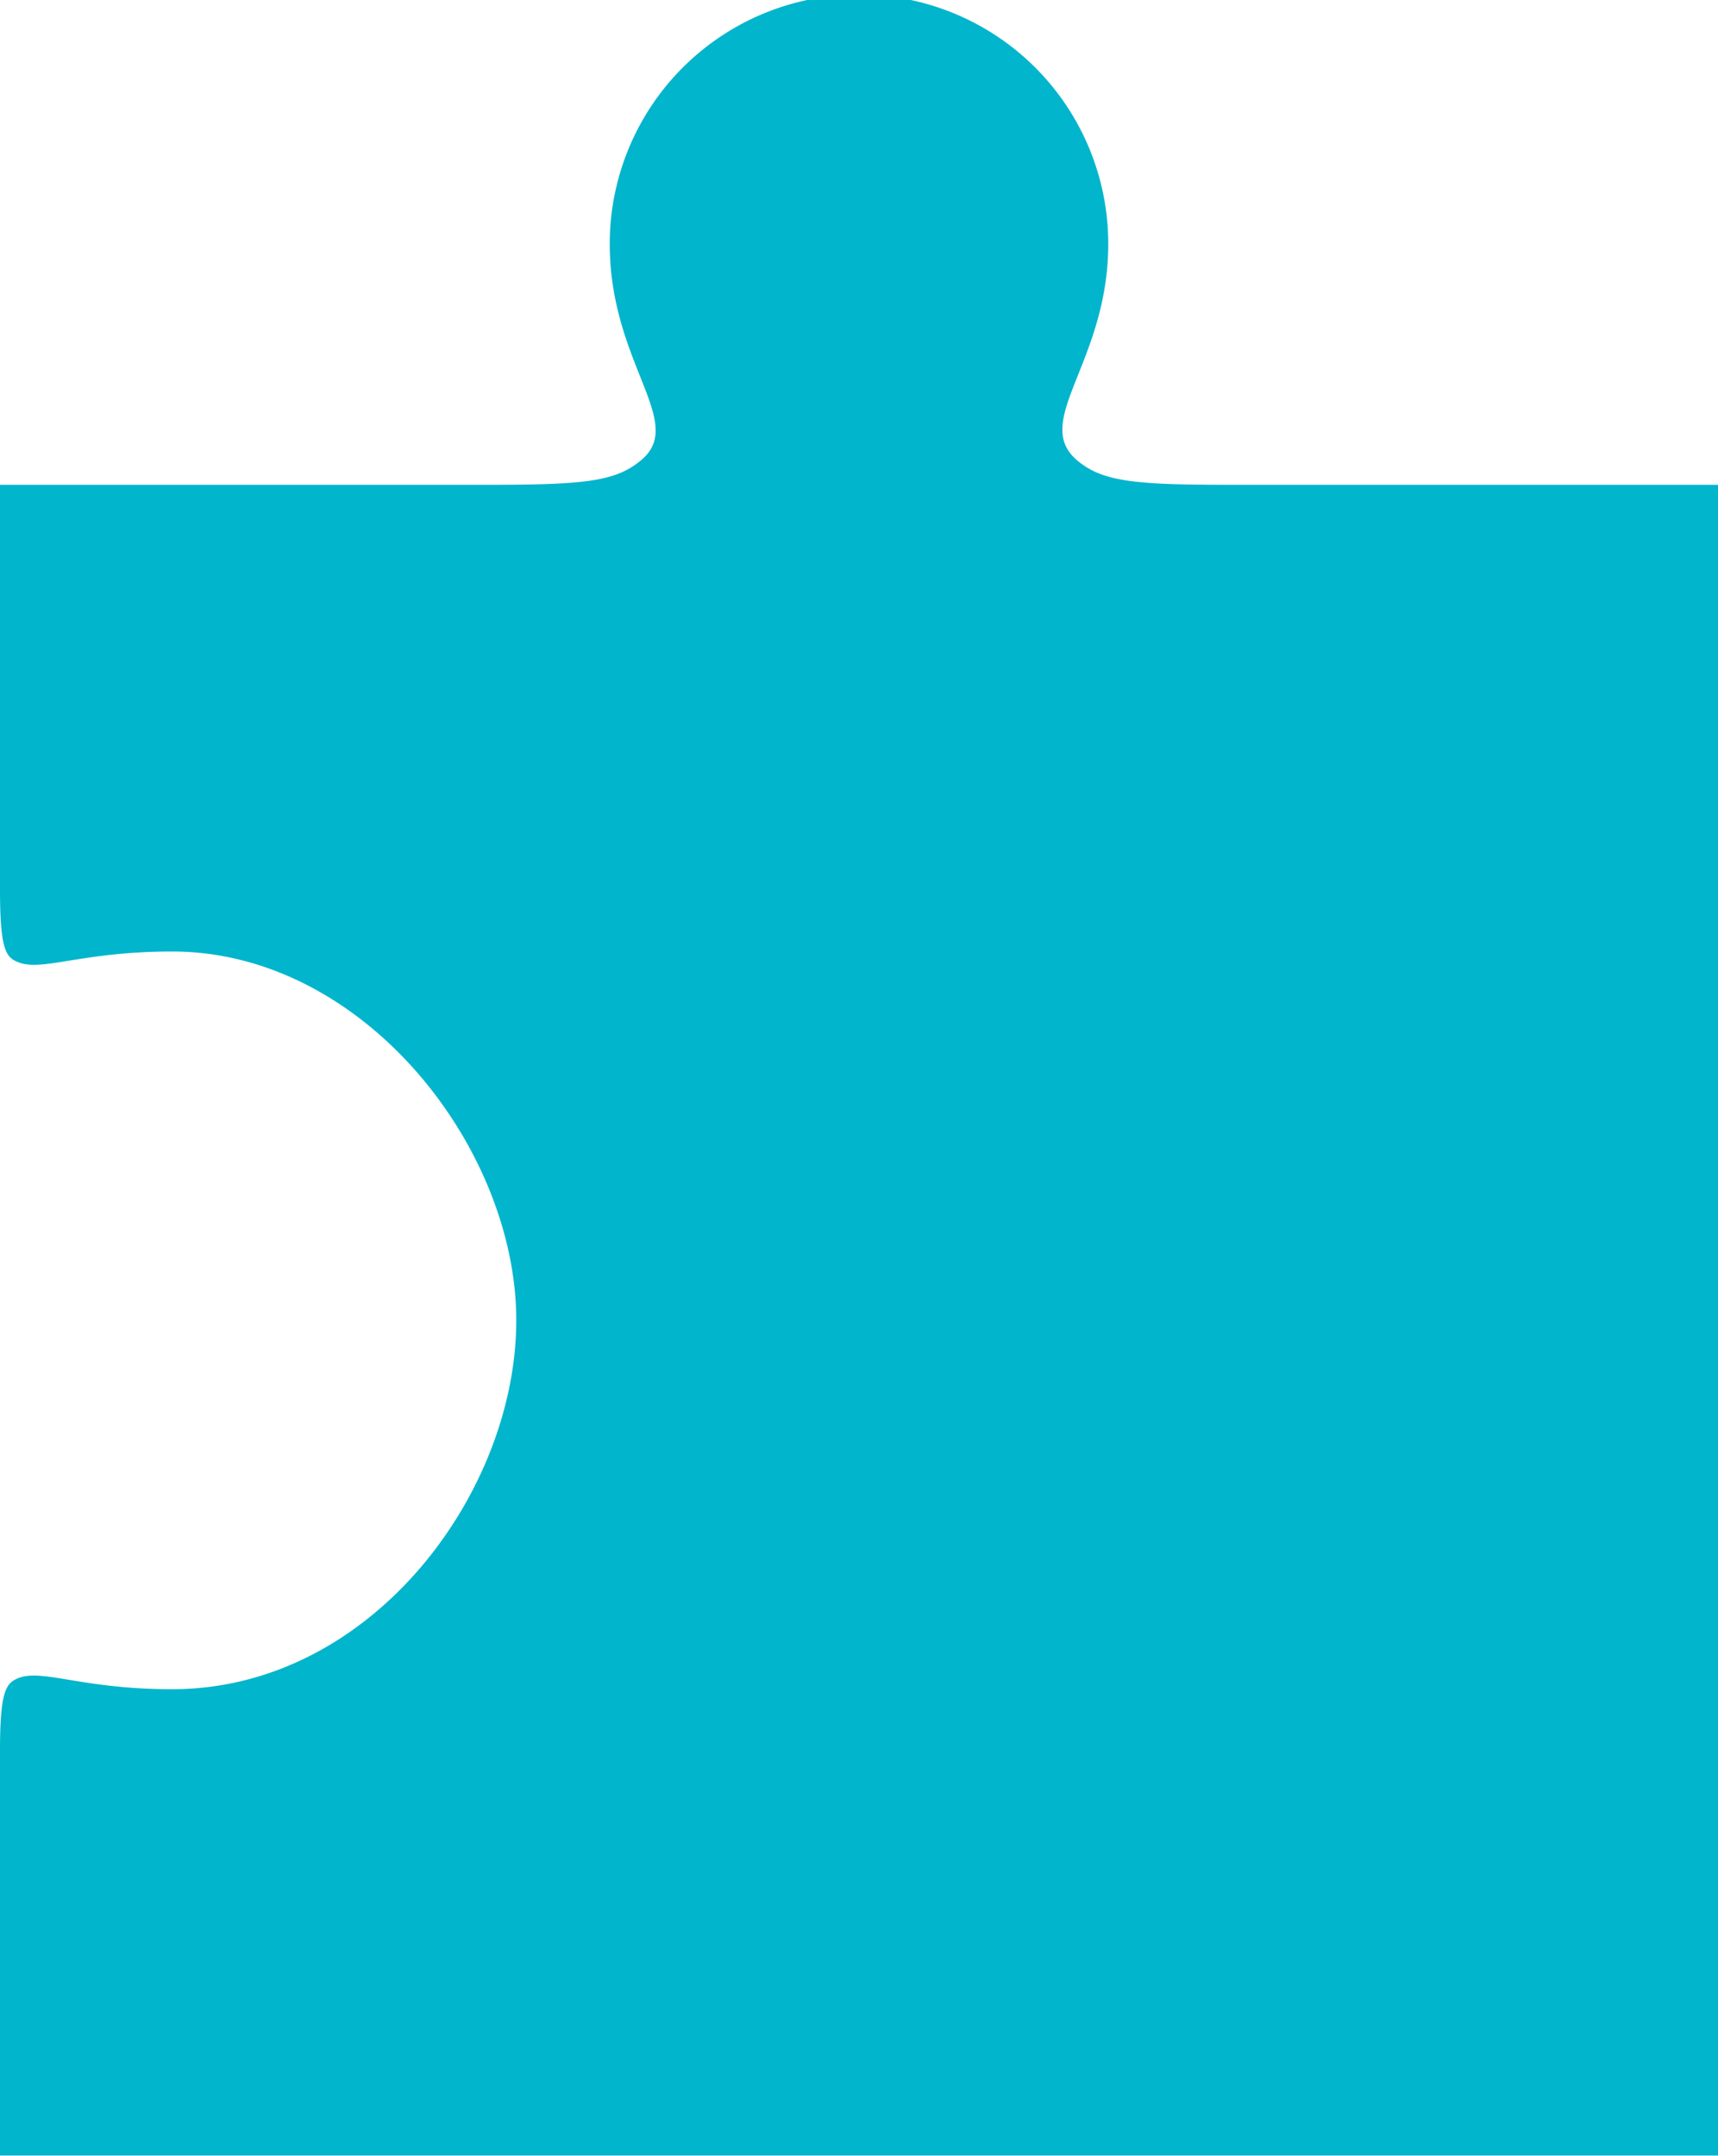 <svg id="Layer_1" data-name="Layer 1" xmlns="http://www.w3.org/2000/svg" viewBox="0 0 47.42 59.5"><defs><style>.cls-1{fill:#00b5cc;}</style></defs><path class="cls-1" d="M618.81,281.27c-2.6,0-3.47-.09-4.16-.65-1.34-1.09.83-2.7.83-6a6.88,6.88,0,0,0-13.76,0c0,3.34,2.17,4.95.83,6-.69.56-1.56.65-4.17.65H584.89v11.17c0,1.64.16,1.87.49,2,.66.28,1.75-.29,4.26-.29,5.29,0,9.5,5.42,9.5,10.18s-4,10.18-9.5,10.18c-2.51,0-3.59-.58-4.26-.3-.33.14-.49.37-.49,2v11.17h47.42V281.27Z" transform="translate(-584.89 -267.89)"/></svg>